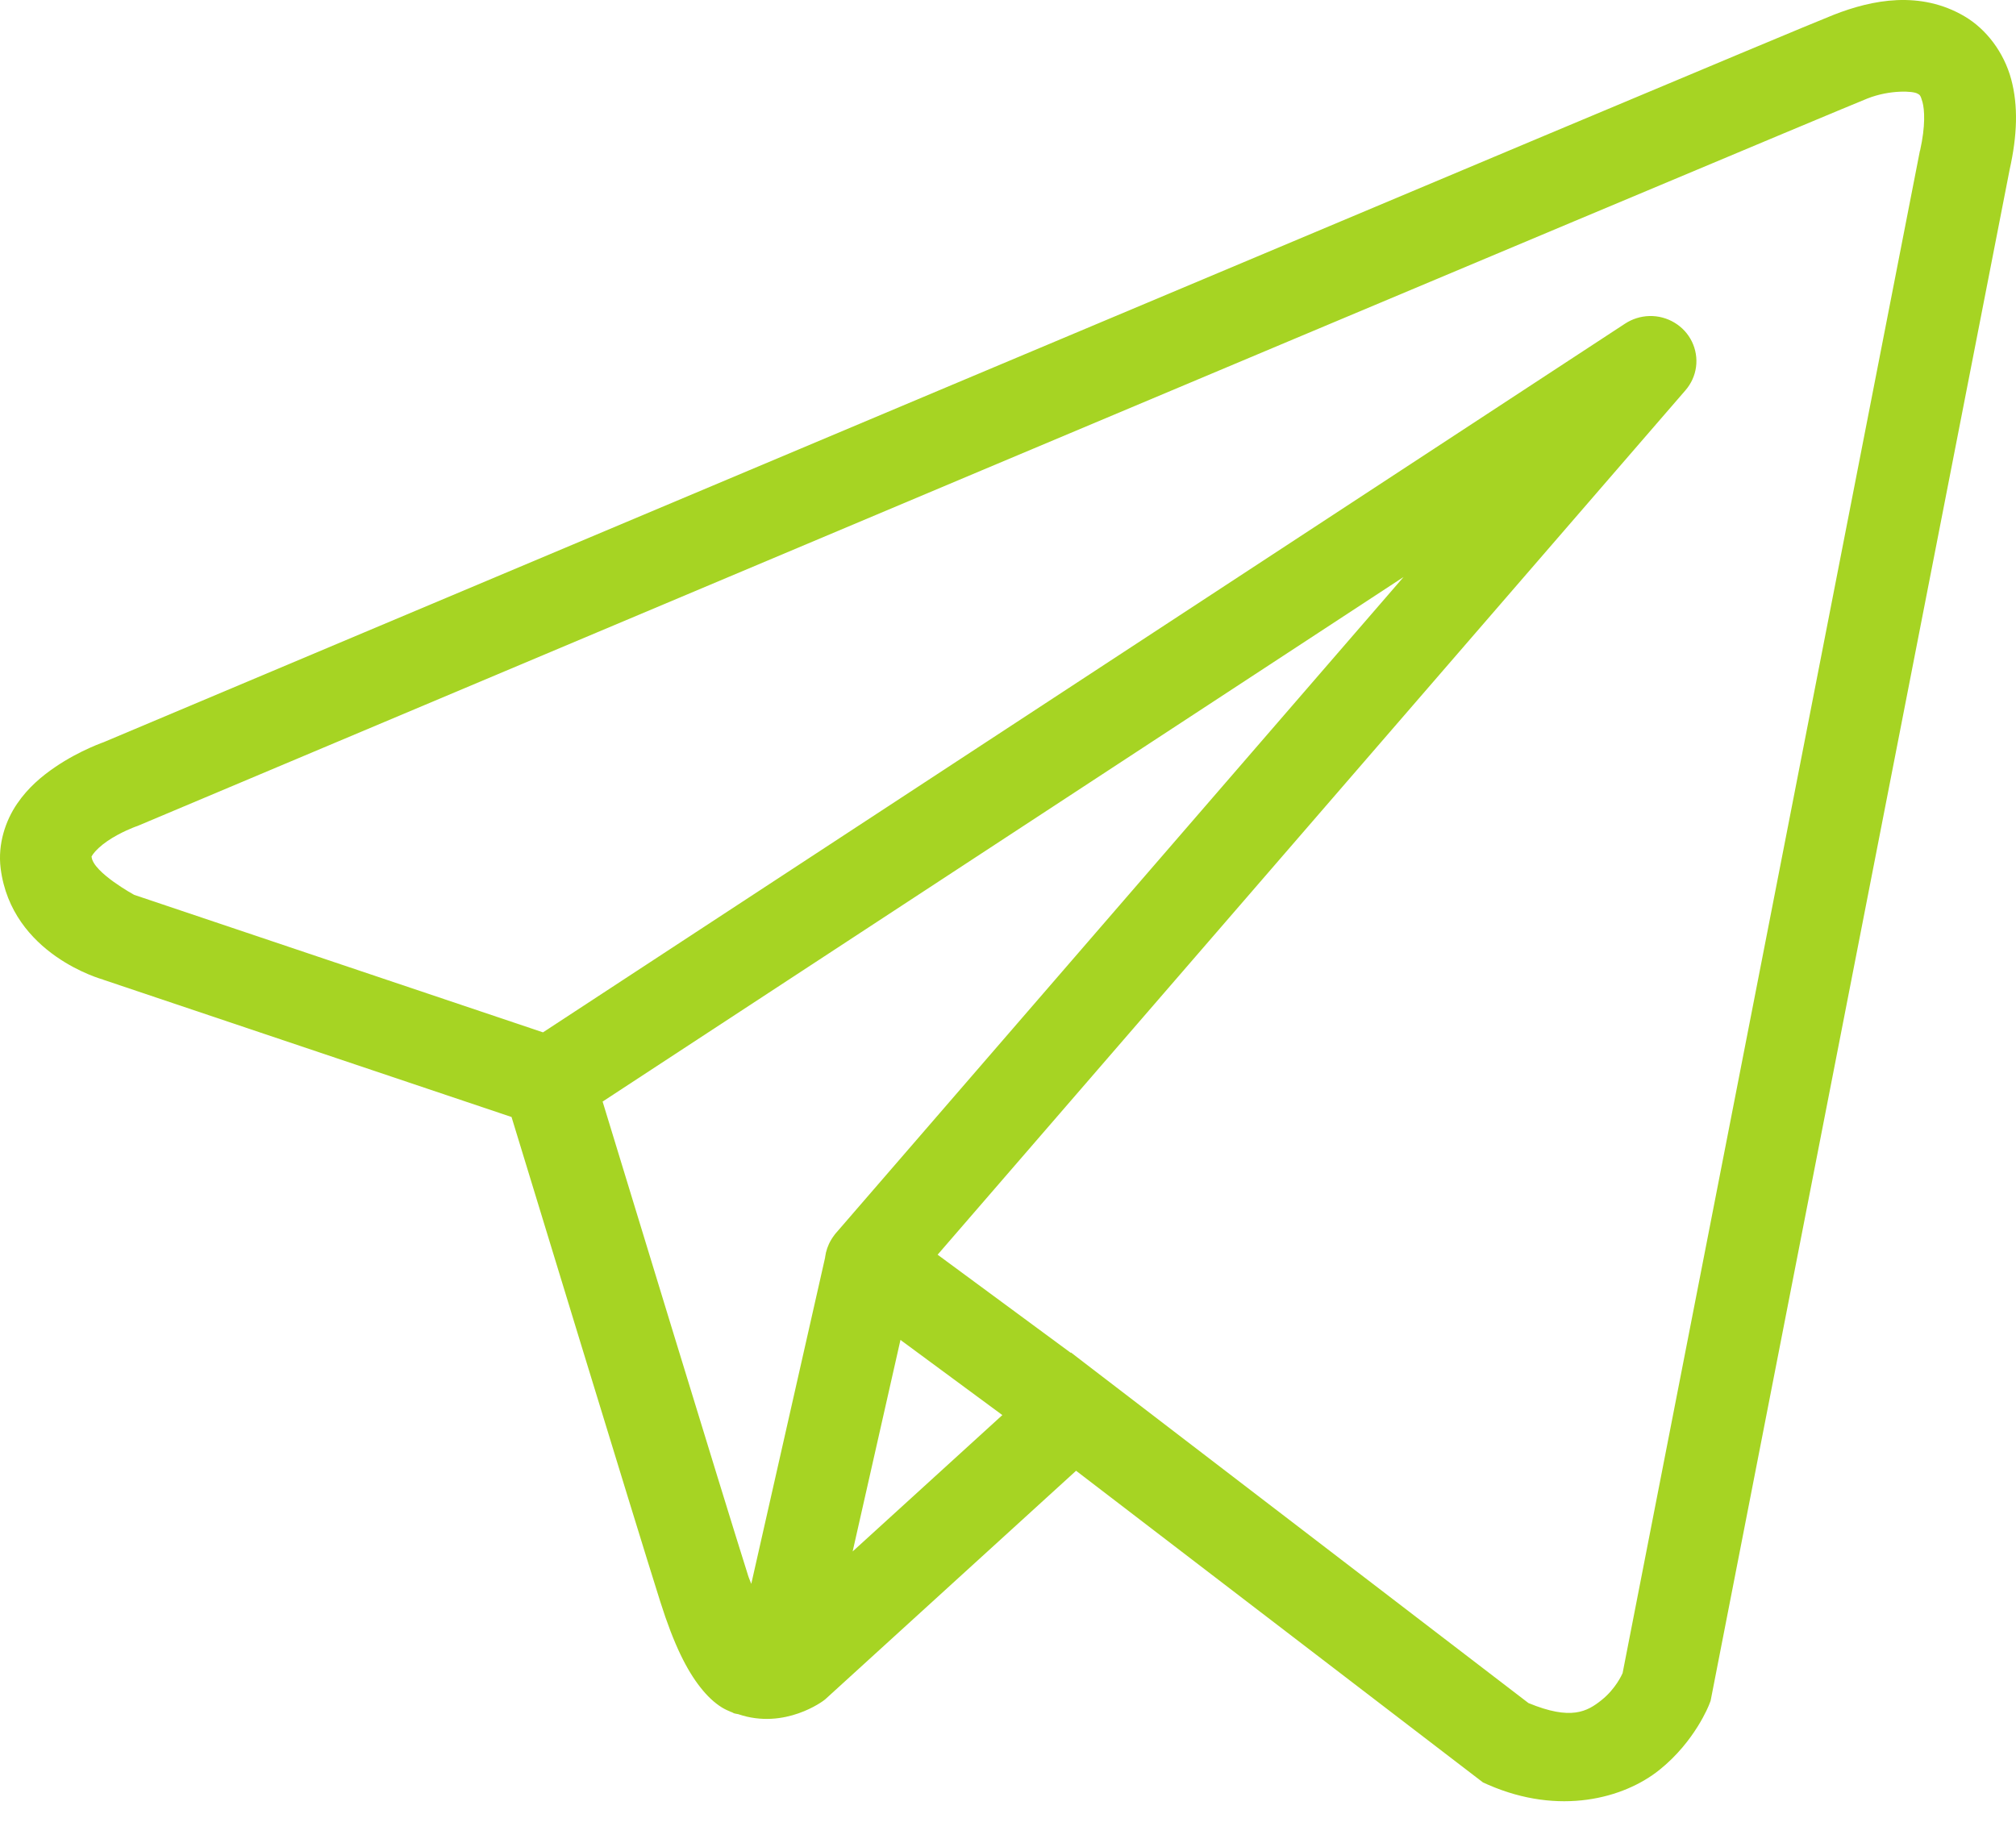 <?xml version="1.0" encoding="UTF-8"?> <svg xmlns="http://www.w3.org/2000/svg" width="35" height="32" viewBox="0 0 35 32" fill="none"> <path d="M32.935 0.002C32.547 0.019 32.17 0.125 31.83 0.259C31.493 0.392 29.554 1.205 26.69 2.408C23.826 3.612 20.104 5.178 16.413 6.732C9.033 9.839 1.781 12.896 1.781 12.896L1.834 12.876C1.834 12.876 1.396 13.02 0.952 13.324C0.73 13.476 0.491 13.672 0.296 13.958C0.101 14.244 -0.042 14.649 0.011 15.078C0.201 16.583 1.788 17.01 1.788 17.01L1.795 17.014L8.881 19.397C9.062 19.989 11.03 26.445 11.463 27.813C11.702 28.569 11.926 29.005 12.16 29.302C12.277 29.451 12.399 29.567 12.534 29.651C12.588 29.684 12.645 29.709 12.701 29.732H12.704C12.711 29.735 12.717 29.735 12.724 29.738L12.706 29.733C12.719 29.738 12.731 29.747 12.744 29.752C12.77 29.76 12.785 29.76 12.817 29.767C13.629 30.045 14.301 29.529 14.301 29.529L14.329 29.507L18.682 25.54L25.746 30.952L25.835 30.992C27.071 31.532 28.19 31.231 28.809 30.735C29.428 30.24 29.672 29.602 29.672 29.602L29.698 29.535L34.889 2.948C35.022 2.353 35.041 1.839 34.916 1.374C34.79 0.91 34.486 0.506 34.104 0.282C33.722 0.058 33.323 -0.014 32.935 0.002ZM32.977 1.593C33.135 1.585 33.251 1.603 33.288 1.625C33.325 1.646 33.341 1.643 33.377 1.774C33.412 1.905 33.431 2.181 33.335 2.613L33.331 2.622L28.17 29.055C28.158 29.081 28.05 29.326 27.805 29.522C27.554 29.723 27.275 29.879 26.536 29.574L18.811 23.654L18.593 23.486L18.588 23.491L16.278 21.788L29.261 6.778C29.361 6.663 29.425 6.522 29.445 6.372C29.465 6.222 29.44 6.07 29.374 5.933C29.308 5.797 29.203 5.682 29.071 5.603C28.94 5.524 28.788 5.484 28.635 5.488C28.485 5.492 28.338 5.538 28.213 5.62L9.427 17.927L2.329 15.539C2.329 15.539 1.625 15.154 1.591 14.885C1.589 14.87 1.581 14.884 1.617 14.83C1.654 14.777 1.746 14.686 1.862 14.607C2.092 14.449 2.356 14.354 2.356 14.354L2.382 14.345L2.409 14.334C2.409 14.334 9.662 11.277 17.041 8.169C20.732 6.616 24.453 5.05 27.316 3.848C30.179 2.645 32.247 1.779 32.422 1.71C32.621 1.632 32.82 1.6 32.977 1.593ZM24.367 10.02L14.521 21.403L14.517 21.407C14.501 21.425 14.487 21.444 14.473 21.464C14.457 21.485 14.443 21.507 14.43 21.529C14.374 21.622 14.339 21.724 14.325 21.83C14.325 21.832 14.325 21.834 14.325 21.837L13.043 27.504C13.021 27.443 13.007 27.421 12.984 27.349V27.347C12.576 26.061 10.719 19.971 10.462 19.129L24.367 10.02ZM15.633 23.268L17.402 24.573L14.803 26.941L15.633 23.268Z" fill="#A6D423"></path> </svg> 
